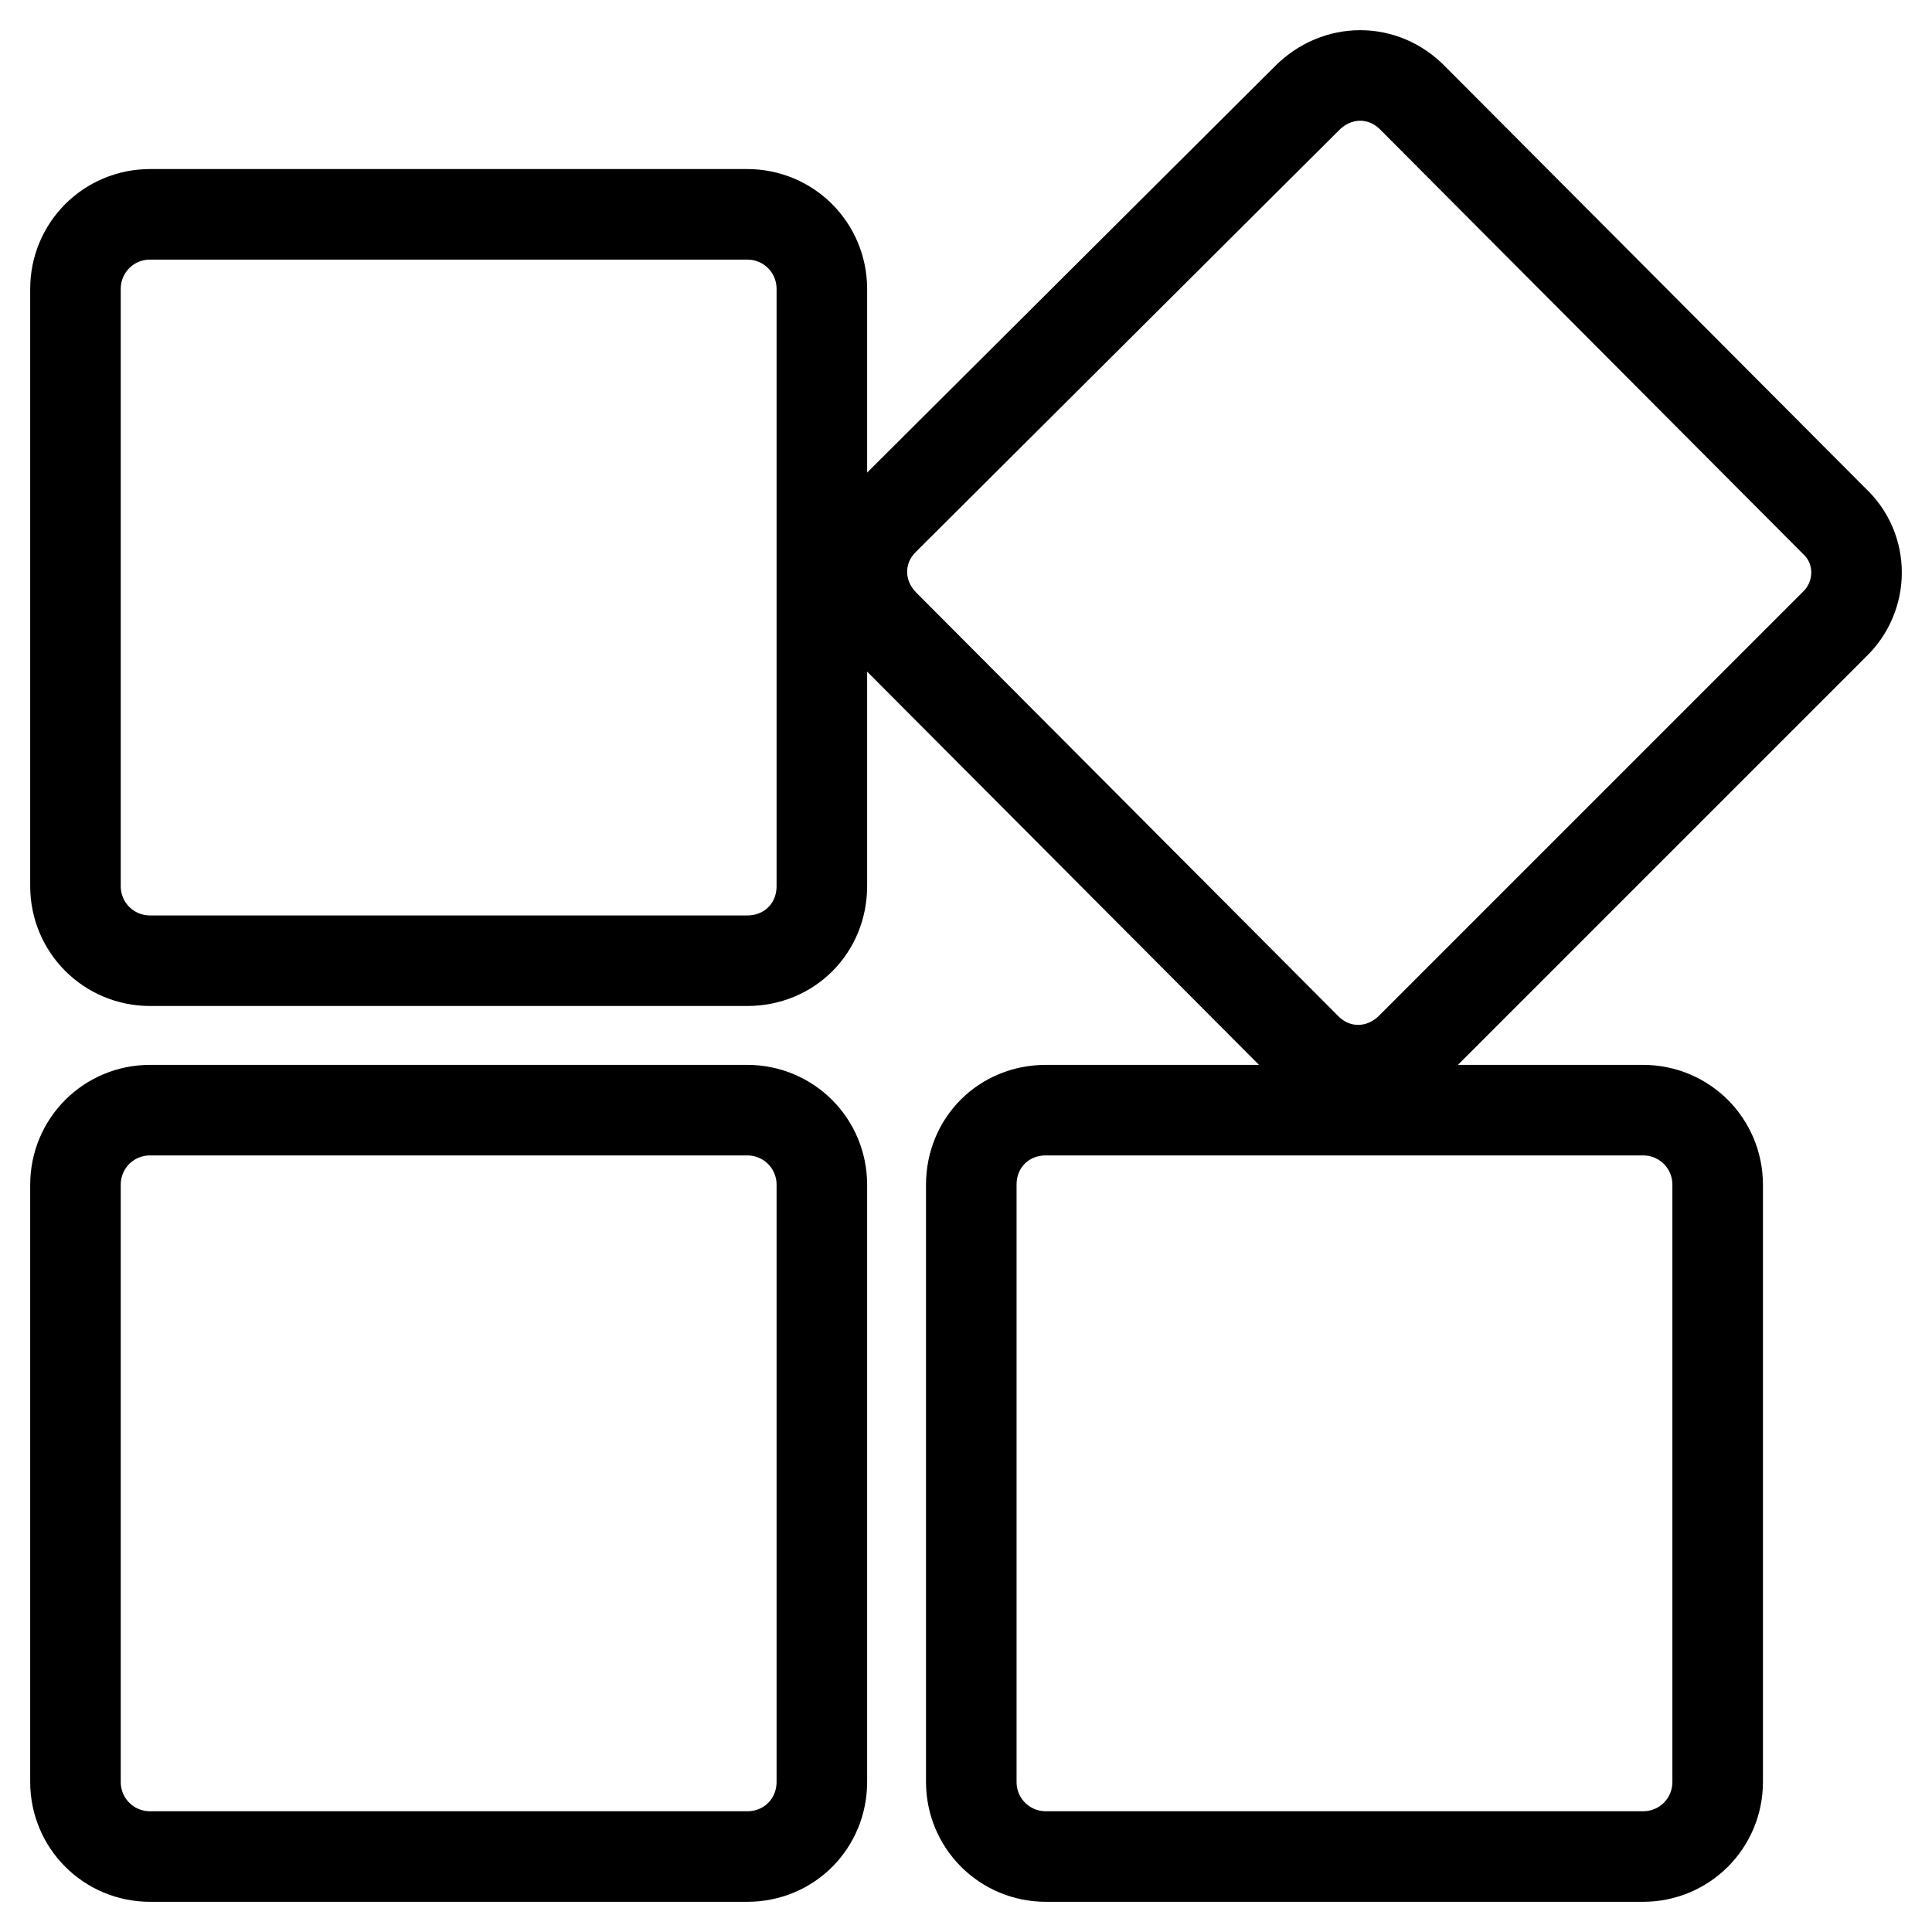 <?xml version="1.0" encoding="utf-8"?>
<!-- Svg Vector Icons : http://www.onlinewebfonts.com/icon -->
<!DOCTYPE svg PUBLIC "-//W3C//DTD SVG 1.1//EN" "http://www.w3.org/Graphics/SVG/1.1/DTD/svg11.dtd">
<svg version="1.1" xmlns="http://www.w3.org/2000/svg" xmlns:xlink="http://www.w3.org/1999/xlink" x="0px" y="0px" viewBox="0 0 256 256" enable-background="new 0 0 256 256" xml:space="preserve">
<g> <path stroke-width="12" fill-opacity="0" stroke="#000000"  d="M243,82.8l-56,56c-4,4-10.1,4-14,0l-55.8-56c-4-4-4-10.1,0-14l56-55.8c4-4,10.1-4,14,0L243,69 C247,72.7,247,79,243,82.8z M99,246H19.9c-5.5,0-9.9-4.4-9.9-9.9V157c0-5.5,4.4-9.9,9.9-9.9H99c5.5,0,9.9,4.4,9.9,9.9v79.1 C108.9,241.6,104.6,246,99,246z M99,127.3H19.9c-5.5,0-9.9-4.4-9.9-9.9V38.3c0-5.5,4.4-9.9,9.9-9.9H99c5.5,0,9.9,4.4,9.9,9.9v79.1 C108.9,123,104.6,127.3,99,127.3z M138.6,147.1h79.1c5.5,0,9.9,4.4,9.9,9.9v79.1c0,5.5-4.4,9.9-9.9,9.9h-79.1 c-5.5,0-9.9-4.4-9.9-9.9V157C128.7,151.4,133,147.1,138.6,147.1z"/></g>
</svg>